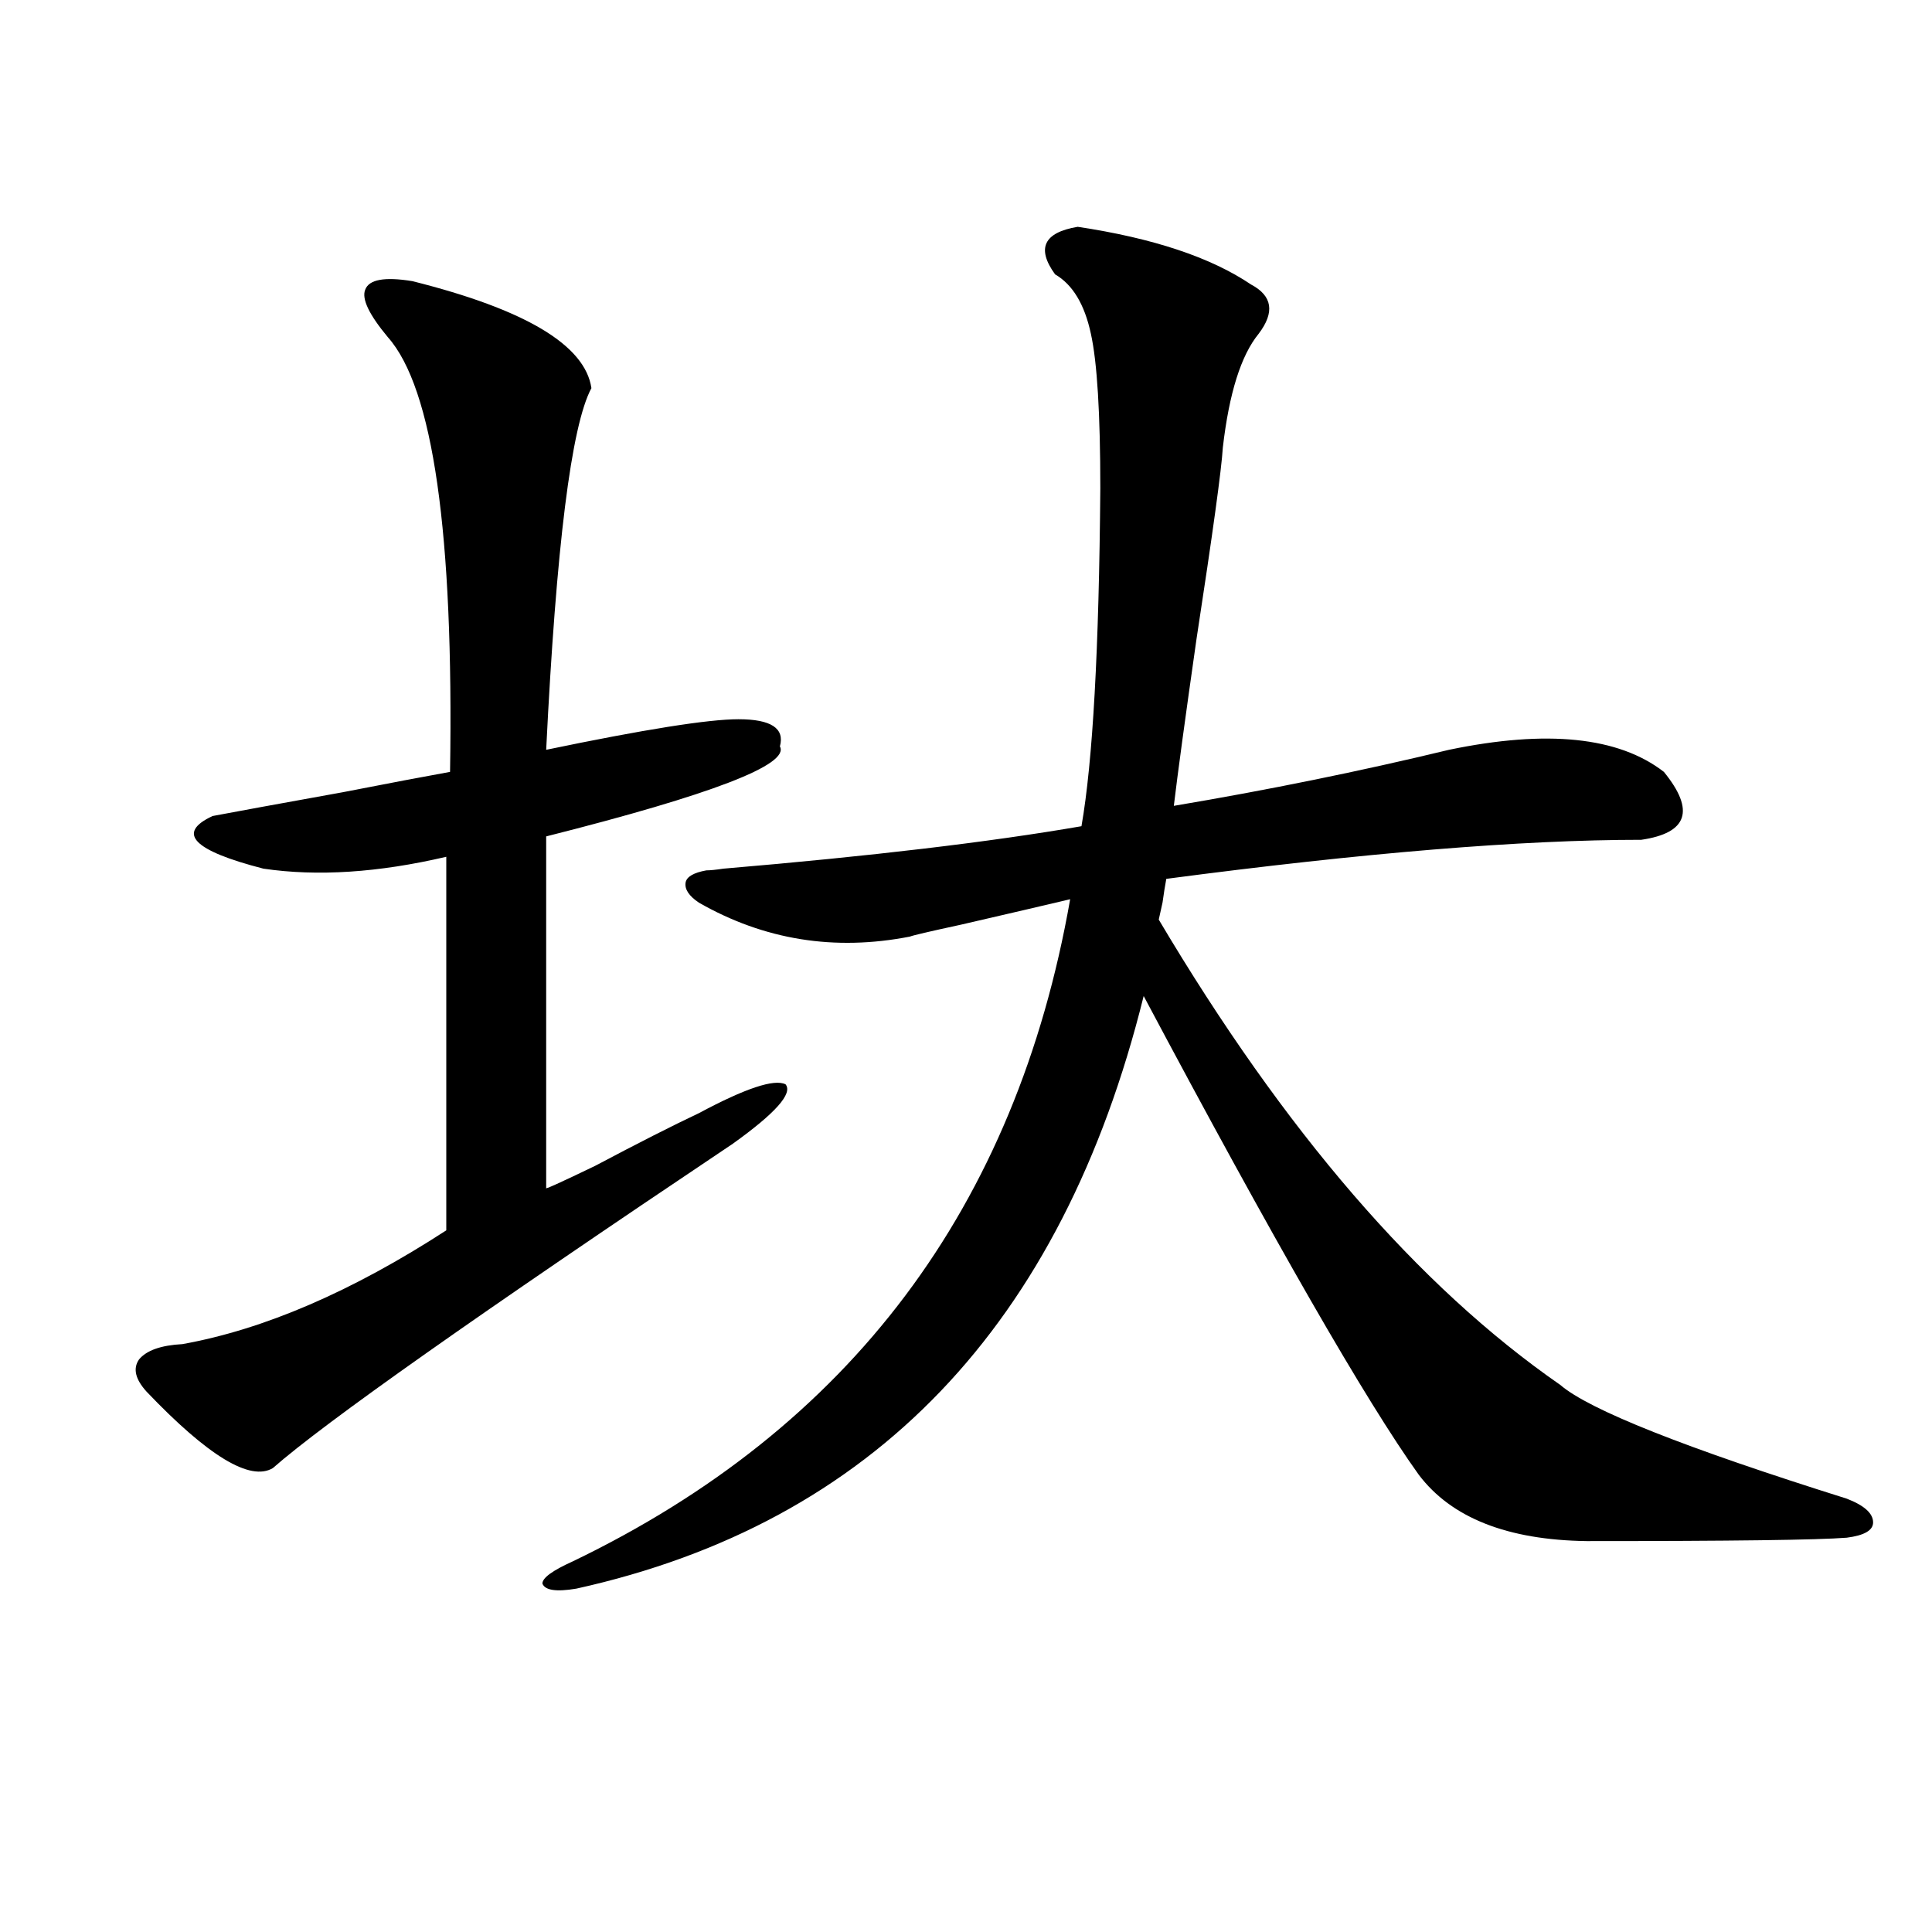 <?xml version="1.0" encoding="utf-8"?>
<!-- Generator: Adobe Illustrator 16.0.0, SVG Export Plug-In . SVG Version: 6.00 Build 0)  -->
<!DOCTYPE svg PUBLIC "-//W3C//DTD SVG 1.1//EN" "http://www.w3.org/Graphics/SVG/1.1/DTD/svg11.dtd">
<svg version="1.1" id="图层_1" xmlns="http://www.w3.org/2000/svg" xmlns:xlink="http://www.w3.org/1999/xlink" x="0px" y="0px"
	 width="1000px" height="1000px" viewBox="0 0 1000 1000" enable-background="new 0 0 1000 1000" xml:space="preserve">
<path d="M213.434,145.52c58.535,14.653,89.419,33.11,92.681,55.371c-10.411,19.336-18.216,81.738-23.414,187.207
	c50.73-10.547,83.9-15.82,99.51-15.82c16.905,0,24.055,4.696,21.463,14.063c5.198,9.38-35.121,24.911-120.973,46.582v181.934
	c-1.311,1.181,7.149-2.637,25.365-11.426c22.104-11.714,39.999-20.792,53.657-27.246c24.055-12.882,39.023-17.866,44.877-14.941
	c3.902,4.696-5.213,14.941-27.316,30.762C247.244,680.485,167.901,736.446,141.24,759.875c-11.707,7.031-33.505-6.152-65.364-39.551
	c-5.854-6.44-7.164-12.003-3.902-16.699c3.902-4.683,11.372-7.319,22.438-7.91c42.271-7.608,87.803-27.246,136.582-58.887V443.469
	c-35.121,8.212-66.675,10.259-94.632,6.152c-36.432-9.366-45.212-18.457-26.341-27.246c12.348-2.335,34.786-6.44,67.315-12.305
	c24.055-4.683,42.591-8.198,55.608-10.547c1.951-123.624-8.78-198.633-32.194-225c-9.756-11.714-13.658-19.913-11.707-24.609
	C190.995,144.641,199.12,143.185,213.434,145.52z M557.815,117.395c39.023,5.864,68.932,15.82,89.754,29.883
	c11.052,5.864,12.348,14.364,3.902,25.488c-9.115,11.138-15.289,30.762-18.536,58.887c-0.655,11.138-5.213,44.247-13.658,99.316
	c-5.854,41.021-9.756,69.735-11.707,86.133c48.779-8.198,96.248-17.866,142.436-29.004c50.73-10.547,87.803-6.729,111.217,11.426
	c16.25,19.927,12.348,31.641-11.707,35.156c-61.797,0-143.746,6.743-245.848,20.215c-0.655,3.516-1.311,7.622-1.951,12.305
	c-0.655,2.938-1.311,5.864-1.951,8.789c65.029,109.575,134.296,189.844,207.8,240.82c14.954,12.896,64.389,32.52,148.289,58.887
	c9.101,3.516,13.658,7.622,13.658,12.305c0,4.106-4.558,6.743-13.658,7.91c-14.969,1.181-59.846,1.758-134.631,1.758
	c-40.975-0.577-69.922-12.003-86.827-34.277c-27.316-38.081-74.8-120.698-142.436-247.852
	C549.676,686.047,451.797,788.302,298.31,822.277c-10.411,1.758-16.265,0.879-17.561-2.637c0-2.925,5.198-6.729,15.609-11.426
	c143.731-69.132,229.583-183.39,257.555-342.773c-12.362,2.938-31.219,7.333-56.584,13.184c-16.265,3.516-25.045,5.575-26.341,6.152
	c-39.023,7.622-75.455,1.758-109.266-17.578c-5.213-3.516-7.484-7.031-6.829-10.547c0.641-2.925,4.223-4.972,10.731-6.152
	c1.951,0,4.878-0.288,8.78-0.879c76.096-6.44,137.878-13.761,185.361-21.973c5.854-33.398,9.101-91.694,9.756-174.902
	c0-38.672-1.631-65.327-4.878-79.98c-3.262-15.229-9.436-25.488-18.536-30.762C536.353,128.532,540.255,120.333,557.815,117.395z"/>
</svg>
